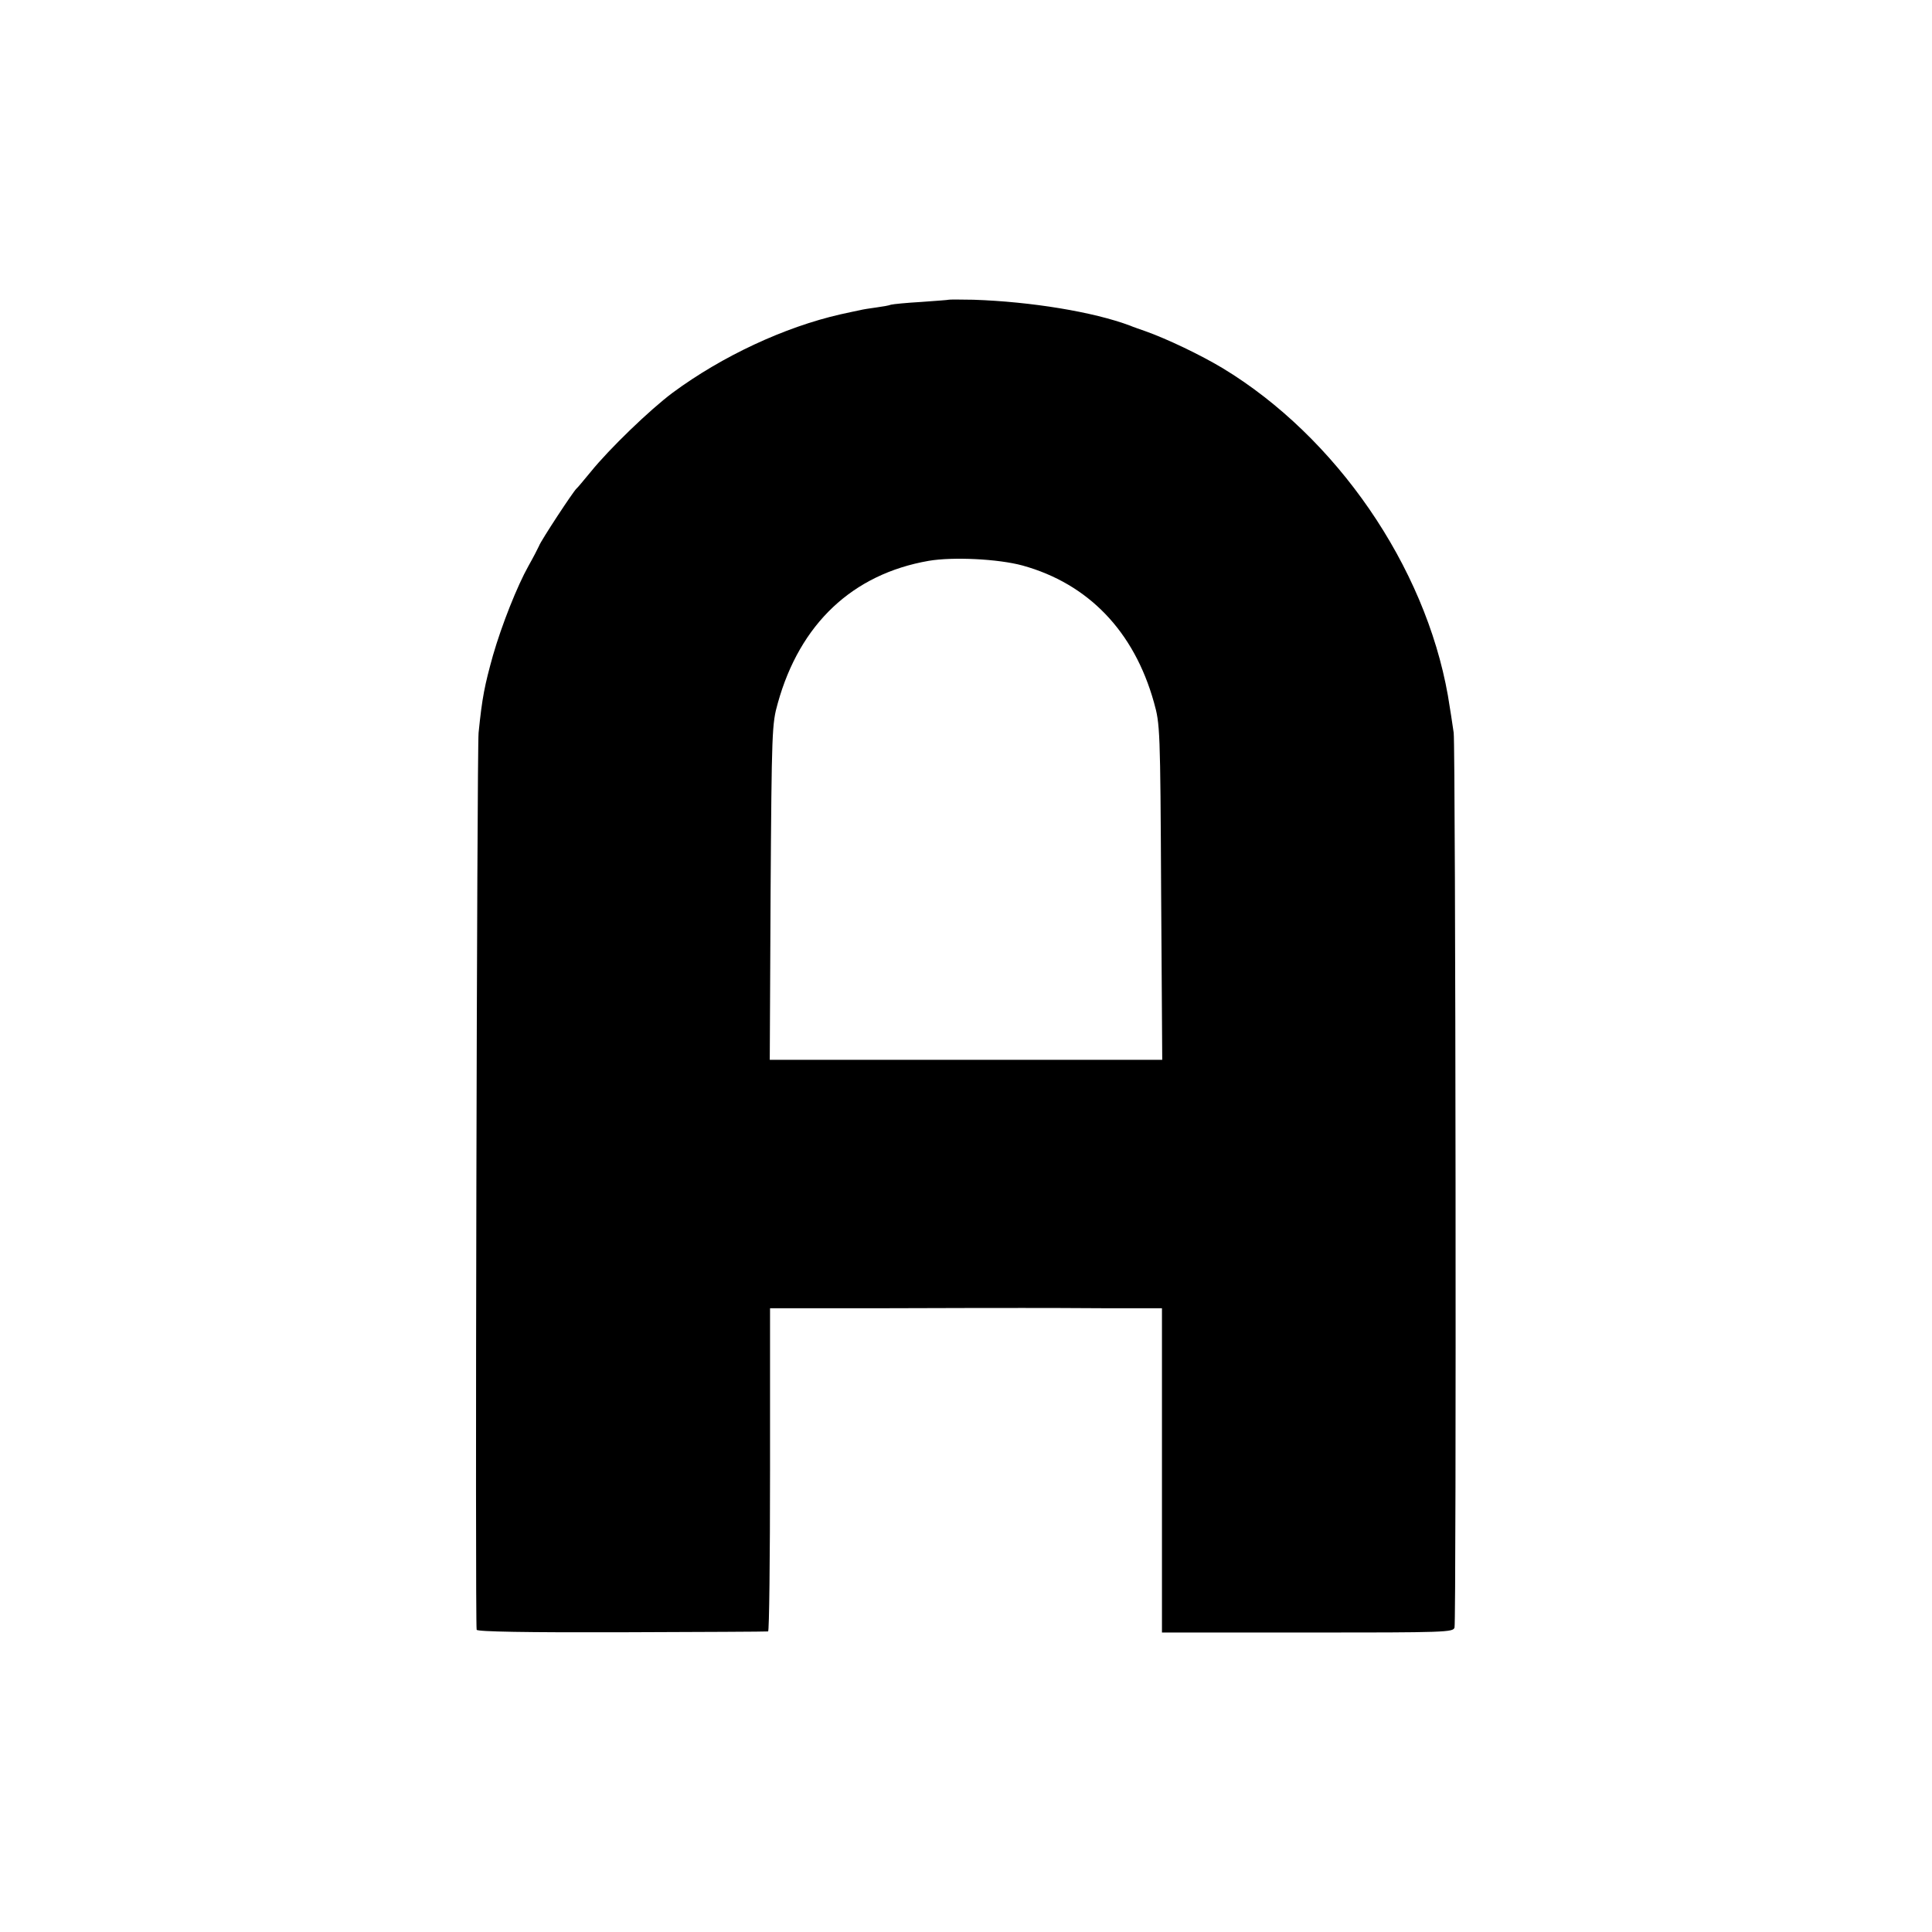 <?xml version="1.0" standalone="no"?>
<!DOCTYPE svg PUBLIC "-//W3C//DTD SVG 20010904//EN"
 "http://www.w3.org/TR/2001/REC-SVG-20010904/DTD/svg10.dtd">
<svg version="1.0" xmlns="http://www.w3.org/2000/svg"
 width="700pt" height="700pt" viewBox="0 0 700 700"
 preserveAspectRatio="xMidYMid meet">
<g transform="translate(0,700) scale(0.1,-0.1)"
fill="#000000" stroke="none">
<path d="M3437 5914 c-1 -1 -46 -4 -99 -8 -53 -3 -103 -8 -110 -10 -7 -3 -31
-7 -53 -10 -22 -3 -49 -7 -60 -10 -11 -2 -42 -9 -70 -15 -202 -46 -428 -151
-608 -284 -83 -62 -230 -204 -297 -287 -25 -30 -47 -57 -51 -60 -11 -9 -130
-190 -136 -208 -4 -9 -21 -42 -38 -72 -41 -73 -97 -214 -129 -325 -30 -108
-39 -151 -52 -280 -6 -58 -13 -3229 -7 -3250 2 -7 184 -10 526 -9 287 1 525 2
530 3 4 0 7 264 7 586 l0 585 415 0 c228 1 453 1 500 1 47 0 180 0 295 -1
l210 0 0 -588 0 -587 528 0 c501 0 527 1 532 18 7 26 4 3183 -3 3242 -4 28
-13 88 -21 135 -83 470 -405 937 -816 1186 -80 48 -201 106 -280 134 -19 7
-44 15 -55 20 -133 50 -359 87 -568 94 -48 1 -89 1 -90 0z m268 -963 c238 -66
404 -238 476 -496 22 -78 23 -95 26 -687 l4 -608 -711 0 -711 0 3 608 c4 586
5 610 26 684 80 288 271 468 547 516 88 15 252 7 340 -17z"/>
</g>
</svg>
